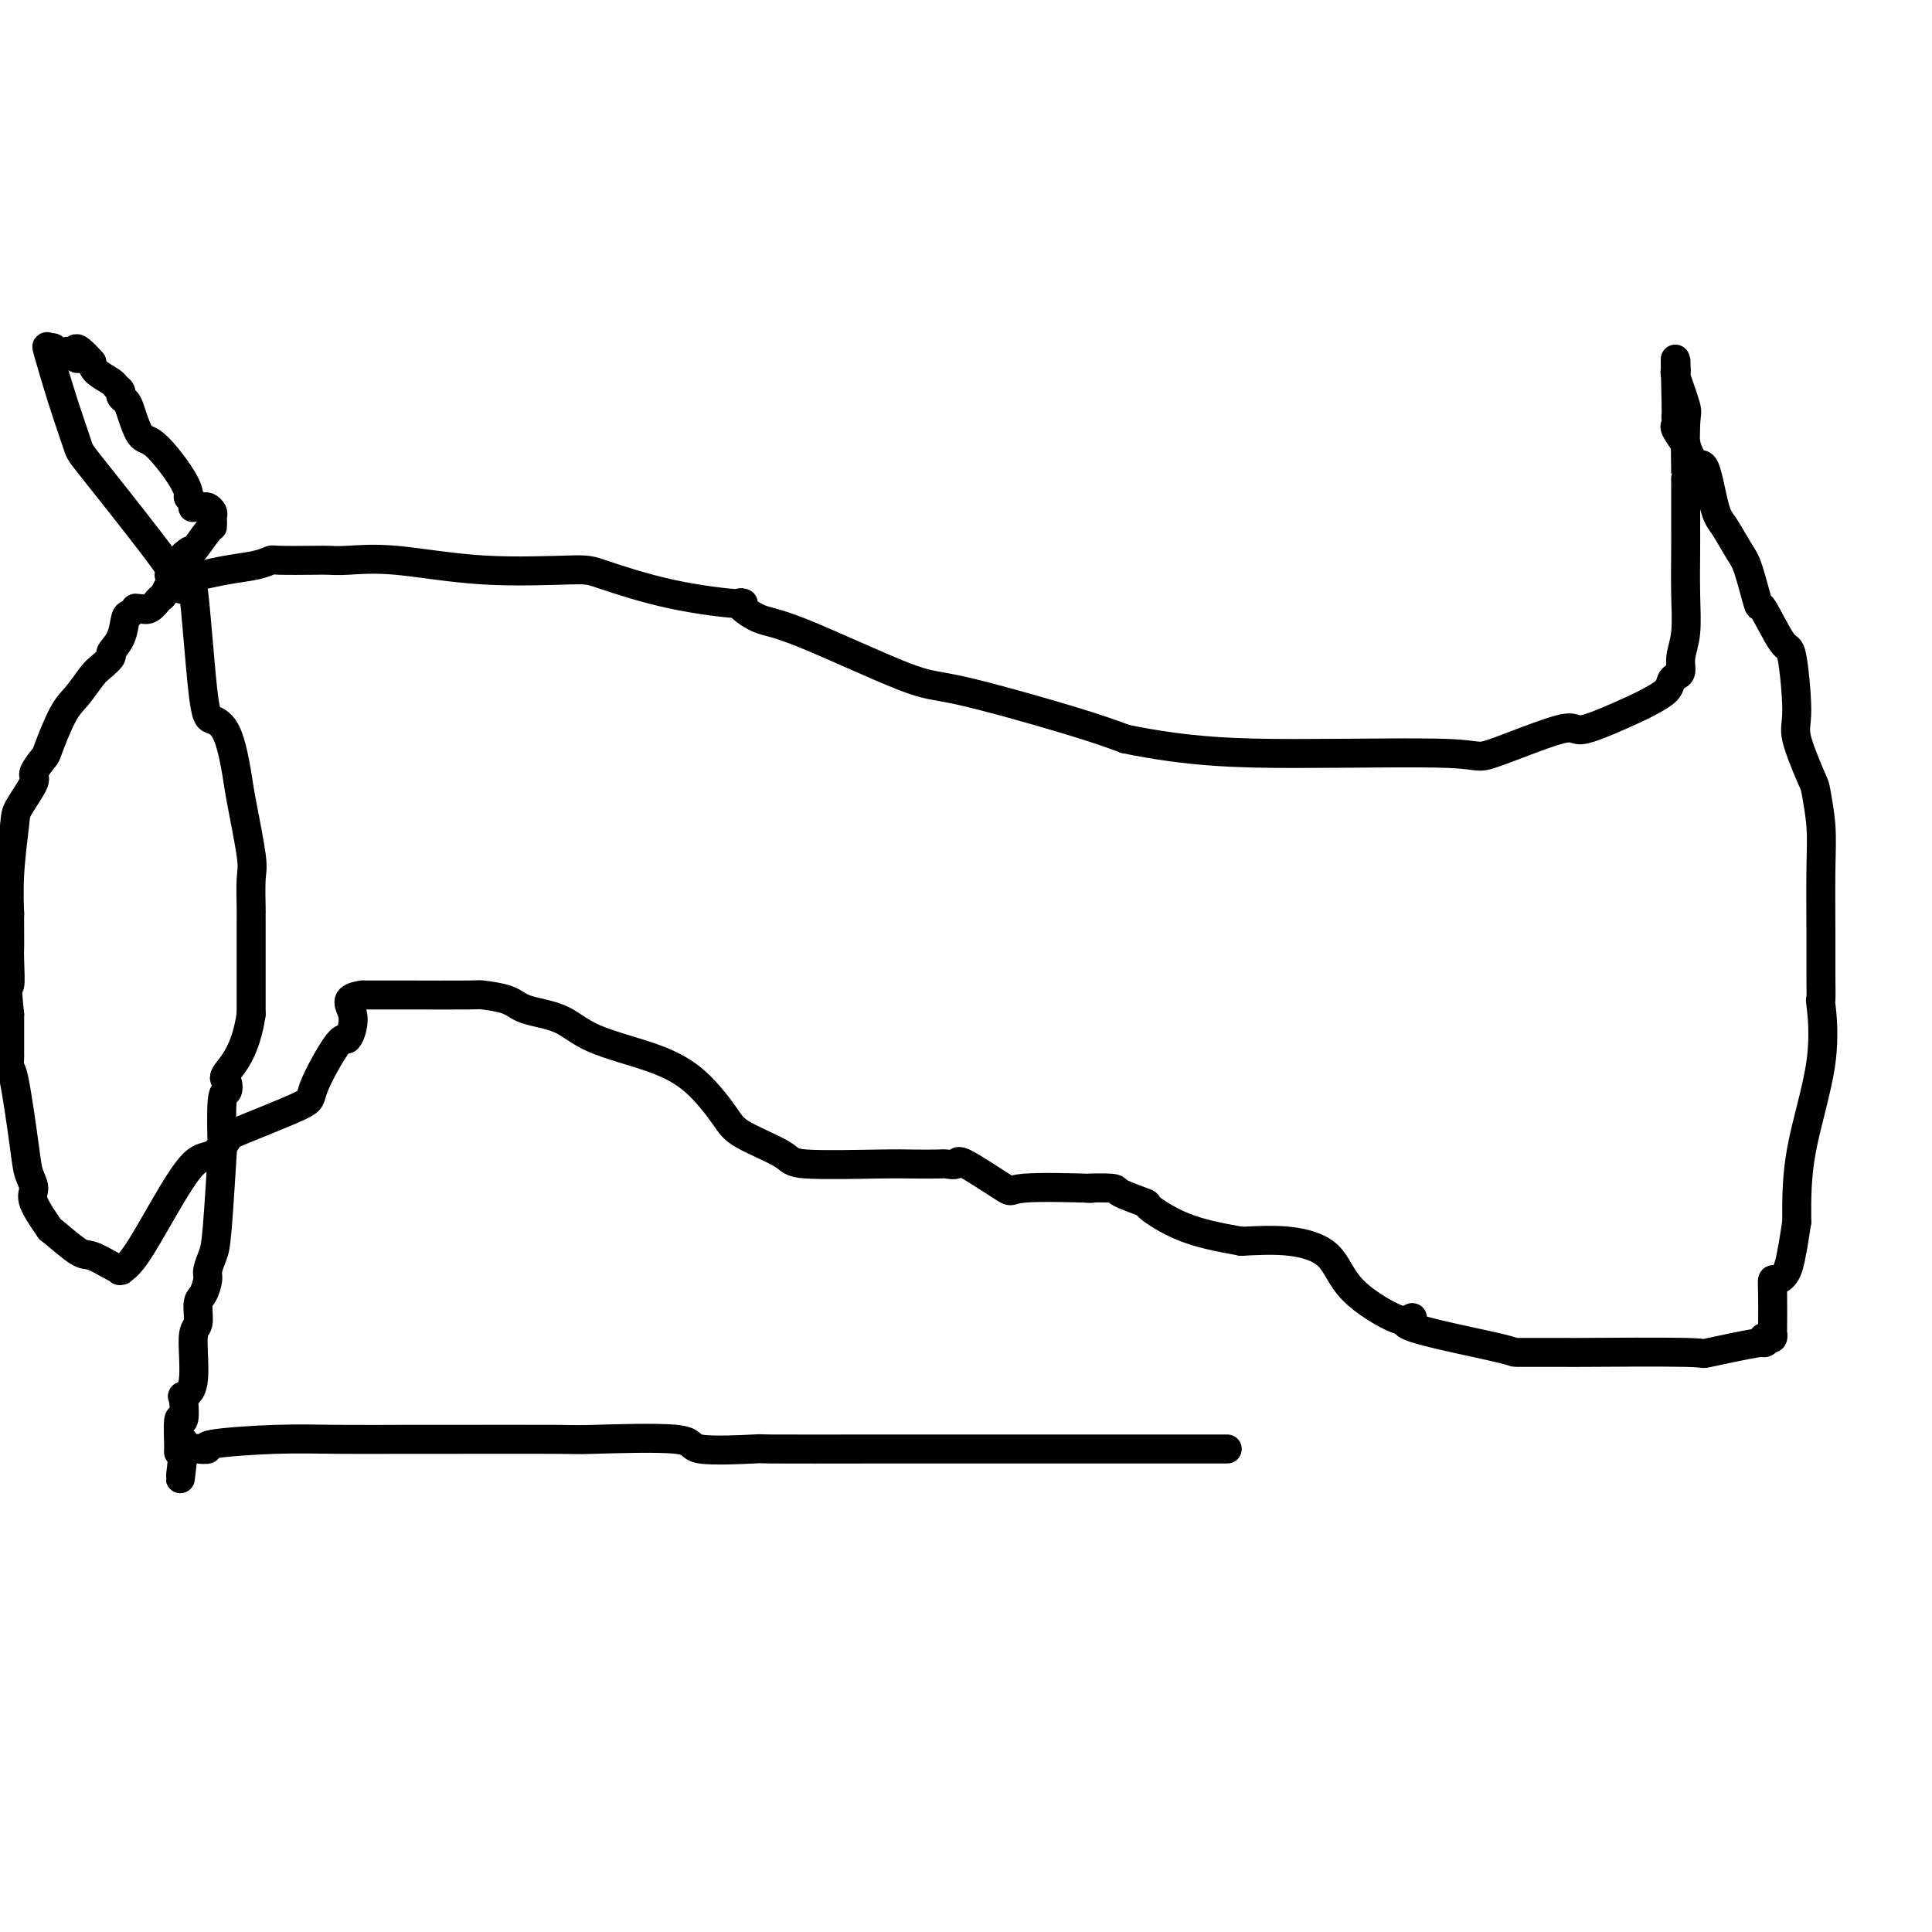 <svg viewBox='0 0 400 400' version='1.1' xmlns='http://www.w3.org/2000/svg' xmlns:xlink='http://www.w3.org/1999/xlink'><g fill='none' stroke='#000000' stroke-width='6' stroke-linecap='round' stroke-linejoin='round'><path d='M40,119c0.437,0.091 0.875,0.182 2,0c1.125,-0.182 2.938,-0.637 5,-1c2.062,-0.363 4.372,-0.633 6,-1c1.628,-0.367 2.574,-0.830 3,-1c0.426,-0.170 0.331,-0.048 2,0c1.669,0.048 5.104,0.020 7,0c1.896,-0.020 2.255,-0.034 3,0c0.745,0.034 1.875,0.114 4,0c2.125,-0.114 5.245,-0.424 10,0c4.755,0.424 11.145,1.582 18,2c6.855,0.418 14.176,0.095 18,0c3.824,-0.095 4.150,0.038 7,1c2.850,0.962 8.225,2.754 14,4c5.775,1.246 11.952,1.946 14,2c2.048,0.054 -0.033,-0.537 0,0c0.033,0.537 2.179,2.202 4,3c1.821,0.798 3.317,0.731 9,3c5.683,2.269 15.554,6.876 21,9c5.446,2.124 6.466,1.764 12,3c5.534,1.236 15.581,4.067 22,6c6.419,1.933 9.209,2.966 12,4'/><path d='M233,153c13.190,2.714 23.165,2.997 35,3c11.835,0.003 25.531,-0.276 32,0c6.469,0.276 5.710,1.105 9,0c3.290,-1.105 10.629,-4.144 14,-5c3.371,-0.856 2.773,0.472 5,0c2.227,-0.472 7.279,-2.743 10,-4c2.721,-1.257 3.111,-1.501 4,-2c0.889,-0.499 2.276,-1.252 3,-2c0.724,-0.748 0.786,-1.492 1,-2c0.214,-0.508 0.579,-0.782 1,-1c0.421,-0.218 0.897,-0.382 1,-1c0.103,-0.618 -0.169,-1.690 0,-3c0.169,-1.310 0.777,-2.856 1,-5c0.223,-2.144 0.060,-4.885 0,-8c-0.060,-3.115 -0.016,-6.605 0,-9c0.016,-2.395 0.004,-3.694 0,-5c-0.004,-1.306 -0.002,-2.620 0,-4c0.002,-1.380 0.002,-2.827 0,-4c-0.002,-1.173 -0.008,-2.073 0,-2c0.008,0.073 0.030,1.120 0,-1c-0.030,-2.120 -0.113,-7.408 0,-10c0.113,-2.592 0.423,-2.488 0,-4c-0.423,-1.512 -1.577,-4.641 -2,-6c-0.423,-1.359 -0.113,-0.947 0,-1c0.113,-0.053 0.030,-0.571 0,-1c-0.030,-0.429 -0.008,-0.769 0,-1c0.008,-0.231 0.002,-0.352 0,0c-0.002,0.352 -0.001,1.176 0,2'/><path d='M347,77c-0.310,-7.165 -0.085,1.923 0,6c0.085,4.077 0.031,3.143 0,3c-0.031,-0.143 -0.038,0.503 0,1c0.038,0.497 0.121,0.843 0,1c-0.121,0.157 -0.447,0.126 0,1c0.447,0.874 1.667,2.654 2,3c0.333,0.346 -0.221,-0.741 0,0c0.221,0.741 1.218,3.312 2,4c0.782,0.688 1.350,-0.505 2,1c0.650,1.505 1.383,5.709 2,8c0.617,2.291 1.118,2.670 2,4c0.882,1.330 2.145,3.612 3,5c0.855,1.388 1.304,1.882 2,4c0.696,2.118 1.641,5.859 2,7c0.359,1.141 0.132,-0.317 1,1c0.868,1.317 2.832,5.411 4,7c1.168,1.589 1.542,0.673 2,3c0.458,2.327 1.002,7.898 1,11c-0.002,3.102 -0.551,3.736 0,6c0.551,2.264 2.200,6.157 3,8c0.800,1.843 0.750,1.635 1,3c0.250,1.365 0.799,4.301 1,7c0.201,2.699 0.053,5.160 0,9c-0.053,3.840 -0.010,9.059 0,13c0.010,3.941 -0.011,6.603 0,9c0.011,2.397 0.056,4.529 0,5c-0.056,0.471 -0.211,-0.719 0,1c0.211,1.719 0.788,6.347 0,12c-0.788,5.653 -2.939,12.329 -4,18c-1.061,5.671 -1.030,10.335 -1,15'/><path d='M372,253c-0.967,6.255 -0.886,5.393 -1,6c-0.114,0.607 -0.423,2.682 -1,4c-0.577,1.318 -1.423,1.879 -2,2c-0.577,0.121 -0.886,-0.199 -1,0c-0.114,0.199 -0.033,0.915 0,3c0.033,2.085 0.020,5.538 0,7c-0.020,1.462 -0.045,0.932 0,1c0.045,0.068 0.162,0.734 0,1c-0.162,0.266 -0.603,0.131 -1,0c-0.397,-0.131 -0.748,-0.260 -1,0c-0.252,0.260 -0.403,0.907 0,1c0.403,0.093 1.359,-0.367 -1,0c-2.359,0.367 -8.035,1.563 -10,2c-1.965,0.437 -0.220,0.117 -5,0c-4.780,-0.117 -16.085,-0.031 -21,0c-4.915,0.031 -3.441,0.008 -3,0c0.441,-0.008 -0.151,-0.001 -1,0c-0.849,0.001 -1.953,-0.003 -4,0c-2.047,0.003 -5.035,0.014 -6,0c-0.965,-0.014 0.092,-0.052 -4,-1c-4.092,-0.948 -13.333,-2.806 -17,-4c-3.667,-1.194 -1.758,-1.723 -1,-2c0.758,-0.277 0.367,-0.302 0,0c-0.367,0.302 -0.709,0.932 -3,0c-2.291,-0.932 -6.532,-3.425 -9,-6c-2.468,-2.575 -3.165,-5.232 -5,-7c-1.835,-1.768 -4.810,-2.648 -8,-3c-3.190,-0.352 -6.595,-0.176 -10,0'/><path d='M257,257c-5.073,-0.910 -8.755,-1.683 -12,-3c-3.245,-1.317 -6.055,-3.176 -7,-4c-0.945,-0.824 -0.027,-0.613 -1,-1c-0.973,-0.387 -3.839,-1.373 -5,-2c-1.161,-0.627 -0.619,-0.895 -2,-1c-1.381,-0.105 -4.686,-0.047 -5,0c-0.314,0.047 2.362,0.083 0,0c-2.362,-0.083 -9.764,-0.285 -13,0c-3.236,0.285 -2.306,1.057 -4,0c-1.694,-1.057 -6.010,-3.943 -8,-5c-1.990,-1.057 -1.652,-0.283 -2,0c-0.348,0.283 -1.383,0.077 -2,0c-0.617,-0.077 -0.817,-0.025 -2,0c-1.183,0.025 -3.349,0.022 -5,0c-1.651,-0.022 -2.785,-0.064 -7,0c-4.215,0.064 -11.510,0.233 -15,0c-3.490,-0.233 -3.175,-0.869 -5,-2c-1.825,-1.131 -5.789,-2.755 -8,-4c-2.211,-1.245 -2.668,-2.109 -4,-4c-1.332,-1.891 -3.540,-4.810 -6,-7c-2.460,-2.190 -5.173,-3.651 -9,-5c-3.827,-1.349 -8.767,-2.586 -12,-4c-3.233,-1.414 -4.758,-3.006 -7,-4c-2.242,-0.994 -5.202,-1.391 -7,-2c-1.798,-0.609 -2.433,-1.431 -4,-2c-1.567,-0.569 -4.066,-0.884 -5,-1c-0.934,-0.116 -0.303,-0.031 -3,0c-2.697,0.031 -8.723,0.008 -12,0c-3.277,-0.008 -3.805,-0.002 -5,0c-1.195,0.002 -3.056,0.001 -4,0c-0.944,-0.001 -0.972,-0.000 -1,0'/><path d='M75,206c-4.271,0.583 -2.447,2.040 -2,4c0.447,1.960 -0.483,4.424 -1,5c-0.517,0.576 -0.619,-0.734 -2,1c-1.381,1.734 -4.039,6.514 -5,9c-0.961,2.486 -0.226,2.677 -3,4c-2.774,1.323 -9.058,3.777 -12,5c-2.942,1.223 -2.541,1.217 -3,2c-0.459,0.783 -1.777,2.357 -3,3c-1.223,0.643 -2.352,0.354 -4,2c-1.648,1.646 -3.813,5.226 -6,9c-2.187,3.774 -4.394,7.742 -6,10c-1.606,2.258 -2.612,2.808 -3,3c-0.388,0.192 -0.159,0.027 0,0c0.159,-0.027 0.248,0.083 0,0c-0.248,-0.083 -0.834,-0.357 -2,-1c-1.166,-0.643 -2.912,-1.653 -4,-2c-1.088,-0.347 -1.516,-0.032 -3,-1c-1.484,-0.968 -4.023,-3.221 -5,-4c-0.977,-0.779 -0.393,-0.086 -1,-1c-0.607,-0.914 -2.404,-3.437 -3,-5c-0.596,-1.563 0.008,-2.168 0,-3c-0.008,-0.832 -0.629,-1.891 -1,-3c-0.371,-1.109 -0.492,-2.267 -1,-6c-0.508,-3.733 -1.404,-10.040 -2,-13c-0.596,-2.960 -0.892,-2.572 -1,-3c-0.108,-0.428 -0.029,-1.671 0,-2c0.029,-0.329 0.008,0.258 0,-1c-0.008,-1.258 -0.002,-4.359 0,-6c0.002,-1.641 0.001,-1.820 0,-2'/><path d='M2,210c-0.774,-7.130 -0.207,-5.454 0,-6c0.207,-0.546 0.056,-3.314 0,-5c-0.056,-1.686 -0.016,-2.291 0,-3c0.016,-0.709 0.008,-1.524 0,-3c-0.008,-1.476 -0.016,-3.614 0,-4c0.016,-0.386 0.054,0.979 0,0c-0.054,-0.979 -0.202,-4.302 0,-8c0.202,-3.698 0.755,-7.772 1,-10c0.245,-2.228 0.182,-2.608 1,-4c0.818,-1.392 2.515,-3.794 3,-5c0.485,-1.206 -0.243,-1.217 0,-2c0.243,-0.783 1.458,-2.339 2,-3c0.542,-0.661 0.410,-0.428 1,-2c0.590,-1.572 1.903,-4.950 3,-7c1.097,-2.050 1.977,-2.772 3,-4c1.023,-1.228 2.190,-2.964 3,-4c0.810,-1.036 1.264,-1.374 2,-2c0.736,-0.626 1.755,-1.540 2,-2c0.245,-0.460 -0.284,-0.467 0,-1c0.284,-0.533 1.382,-1.593 2,-3c0.618,-1.407 0.756,-3.162 1,-4c0.244,-0.838 0.593,-0.758 1,-1c0.407,-0.242 0.873,-0.804 1,-1c0.127,-0.196 -0.083,-0.025 0,0c0.083,0.025 0.459,-0.096 1,0c0.541,0.096 1.247,0.410 2,0c0.753,-0.410 1.552,-1.543 2,-2c0.448,-0.457 0.544,-0.238 1,-1c0.456,-0.762 1.273,-2.503 2,-4c0.727,-1.497 1.363,-2.748 2,-4'/><path d='M38,115c2.144,-2.006 1.503,-0.523 2,-1c0.497,-0.477 2.133,-2.916 3,-4c0.867,-1.084 0.965,-0.815 1,-1c0.035,-0.185 0.006,-0.824 0,-1c-0.006,-0.176 0.009,0.110 0,0c-0.009,-0.110 -0.044,-0.618 0,-1c0.044,-0.382 0.166,-0.638 0,-1c-0.166,-0.362 -0.619,-0.828 -1,-1c-0.381,-0.172 -0.689,-0.049 -1,0c-0.311,0.049 -0.623,0.024 -1,0c-0.377,-0.024 -0.818,-0.046 -1,0c-0.182,0.046 -0.104,0.161 0,0c0.104,-0.161 0.236,-0.597 0,-1c-0.236,-0.403 -0.839,-0.773 -1,-1c-0.161,-0.227 0.122,-0.313 0,-1c-0.122,-0.687 -0.648,-1.977 -2,-4c-1.352,-2.023 -3.529,-4.780 -5,-6c-1.471,-1.220 -2.236,-0.904 -3,-2c-0.764,-1.096 -1.529,-3.603 -2,-5c-0.471,-1.397 -0.649,-1.683 -1,-2c-0.351,-0.317 -0.875,-0.665 -1,-1c-0.125,-0.335 0.149,-0.656 0,-1c-0.149,-0.344 -0.720,-0.711 -1,-1c-0.280,-0.289 -0.268,-0.501 -1,-1c-0.732,-0.499 -2.209,-1.285 -3,-2c-0.791,-0.715 -0.895,-1.357 -1,-2'/><path d='M19,75c-4.515,-5.117 -3.304,-1.911 -3,-1c0.304,0.911 -0.300,-0.473 -1,-1c-0.700,-0.527 -1.496,-0.198 -2,0c-0.504,0.198 -0.715,0.264 -1,0c-0.285,-0.264 -0.643,-0.858 -1,-1c-0.357,-0.142 -0.711,0.170 -1,0c-0.289,-0.170 -0.512,-0.820 0,1c0.512,1.820 1.759,6.112 3,10c1.241,3.888 2.476,7.374 3,9c0.524,1.626 0.339,1.393 4,6c3.661,4.607 11.169,14.054 14,18c2.831,3.946 0.984,2.391 1,3c0.016,0.609 1.894,3.383 3,3c1.106,-0.383 1.438,-3.922 2,0c0.562,3.922 1.354,15.304 2,21c0.646,5.696 1.147,5.704 2,6c0.853,0.296 2.057,0.880 3,3c0.943,2.120 1.626,5.777 2,8c0.374,2.223 0.440,3.011 1,6c0.560,2.989 1.614,8.178 2,11c0.386,2.822 0.103,3.278 0,5c-0.103,1.722 -0.028,4.709 0,6c0.028,1.291 0.007,0.888 0,1c-0.007,0.112 -0.002,0.741 0,2c0.002,1.259 0.001,3.147 0,6c-0.001,2.853 -0.000,6.672 0,9c0.000,2.328 0.000,3.164 0,4'/><path d='M52,210c-1.128,7.737 -3.949,10.578 -5,12c-1.051,1.422 -0.333,1.425 0,2c0.333,0.575 0.282,1.722 0,2c-0.282,0.278 -0.796,-0.313 -1,2c-0.204,2.313 -0.097,7.530 0,9c0.097,1.470 0.184,-0.806 0,2c-0.184,2.806 -0.641,10.696 -1,15c-0.359,4.304 -0.622,5.024 -1,6c-0.378,0.976 -0.871,2.209 -1,3c-0.129,0.791 0.105,1.139 0,2c-0.105,0.861 -0.548,2.233 -1,3c-0.452,0.767 -0.913,0.927 -1,2c-0.087,1.073 0.201,3.057 0,4c-0.201,0.943 -0.890,0.844 -1,3c-0.110,2.156 0.359,6.568 0,9c-0.359,2.432 -1.546,2.885 -2,3c-0.454,0.115 -0.175,-0.106 0,1c0.175,1.106 0.246,3.539 0,4c-0.246,0.461 -0.808,-1.052 -1,0c-0.192,1.052 -0.013,4.668 0,6c0.013,1.332 -0.139,0.381 0,0c0.139,-0.381 0.570,-0.190 1,0'/><path d='M38,300c-1.361,12.067 -0.264,3.234 0,0c0.264,-3.234 -0.304,-0.869 0,0c0.304,0.869 1.479,0.243 2,0c0.521,-0.243 0.386,-0.104 1,0c0.614,0.104 1.977,0.171 2,0c0.023,-0.171 -1.295,-0.582 1,-1c2.295,-0.418 8.204,-0.844 13,-1c4.796,-0.156 8.481,-0.041 13,0c4.519,0.041 9.872,0.009 13,0c3.128,-0.009 4.032,0.005 10,0c5.968,-0.005 17.000,-0.030 22,0c5.000,0.030 3.968,0.113 8,0c4.032,-0.113 13.127,-0.423 17,0c3.873,0.423 2.522,1.577 5,2c2.478,0.423 8.785,0.113 11,0c2.215,-0.113 0.338,-0.030 4,0c3.662,0.030 12.863,0.008 21,0c8.137,-0.008 15.211,-0.002 22,0c6.789,0.002 13.292,0.001 19,0c5.708,-0.001 10.620,-0.000 12,0c1.380,0.000 -0.772,0.000 1,0c1.772,-0.000 7.469,-0.000 9,0c1.531,0.000 -1.103,0.000 0,0c1.103,-0.000 5.942,-0.000 8,0c2.058,0.000 1.336,0.000 1,0c-0.336,-0.000 -0.286,-0.000 0,0c0.286,0.000 0.808,0.000 1,0c0.192,-0.000 0.055,-0.000 0,0c-0.055,0.000 -0.027,0.000 0,0'/></g>
</svg>